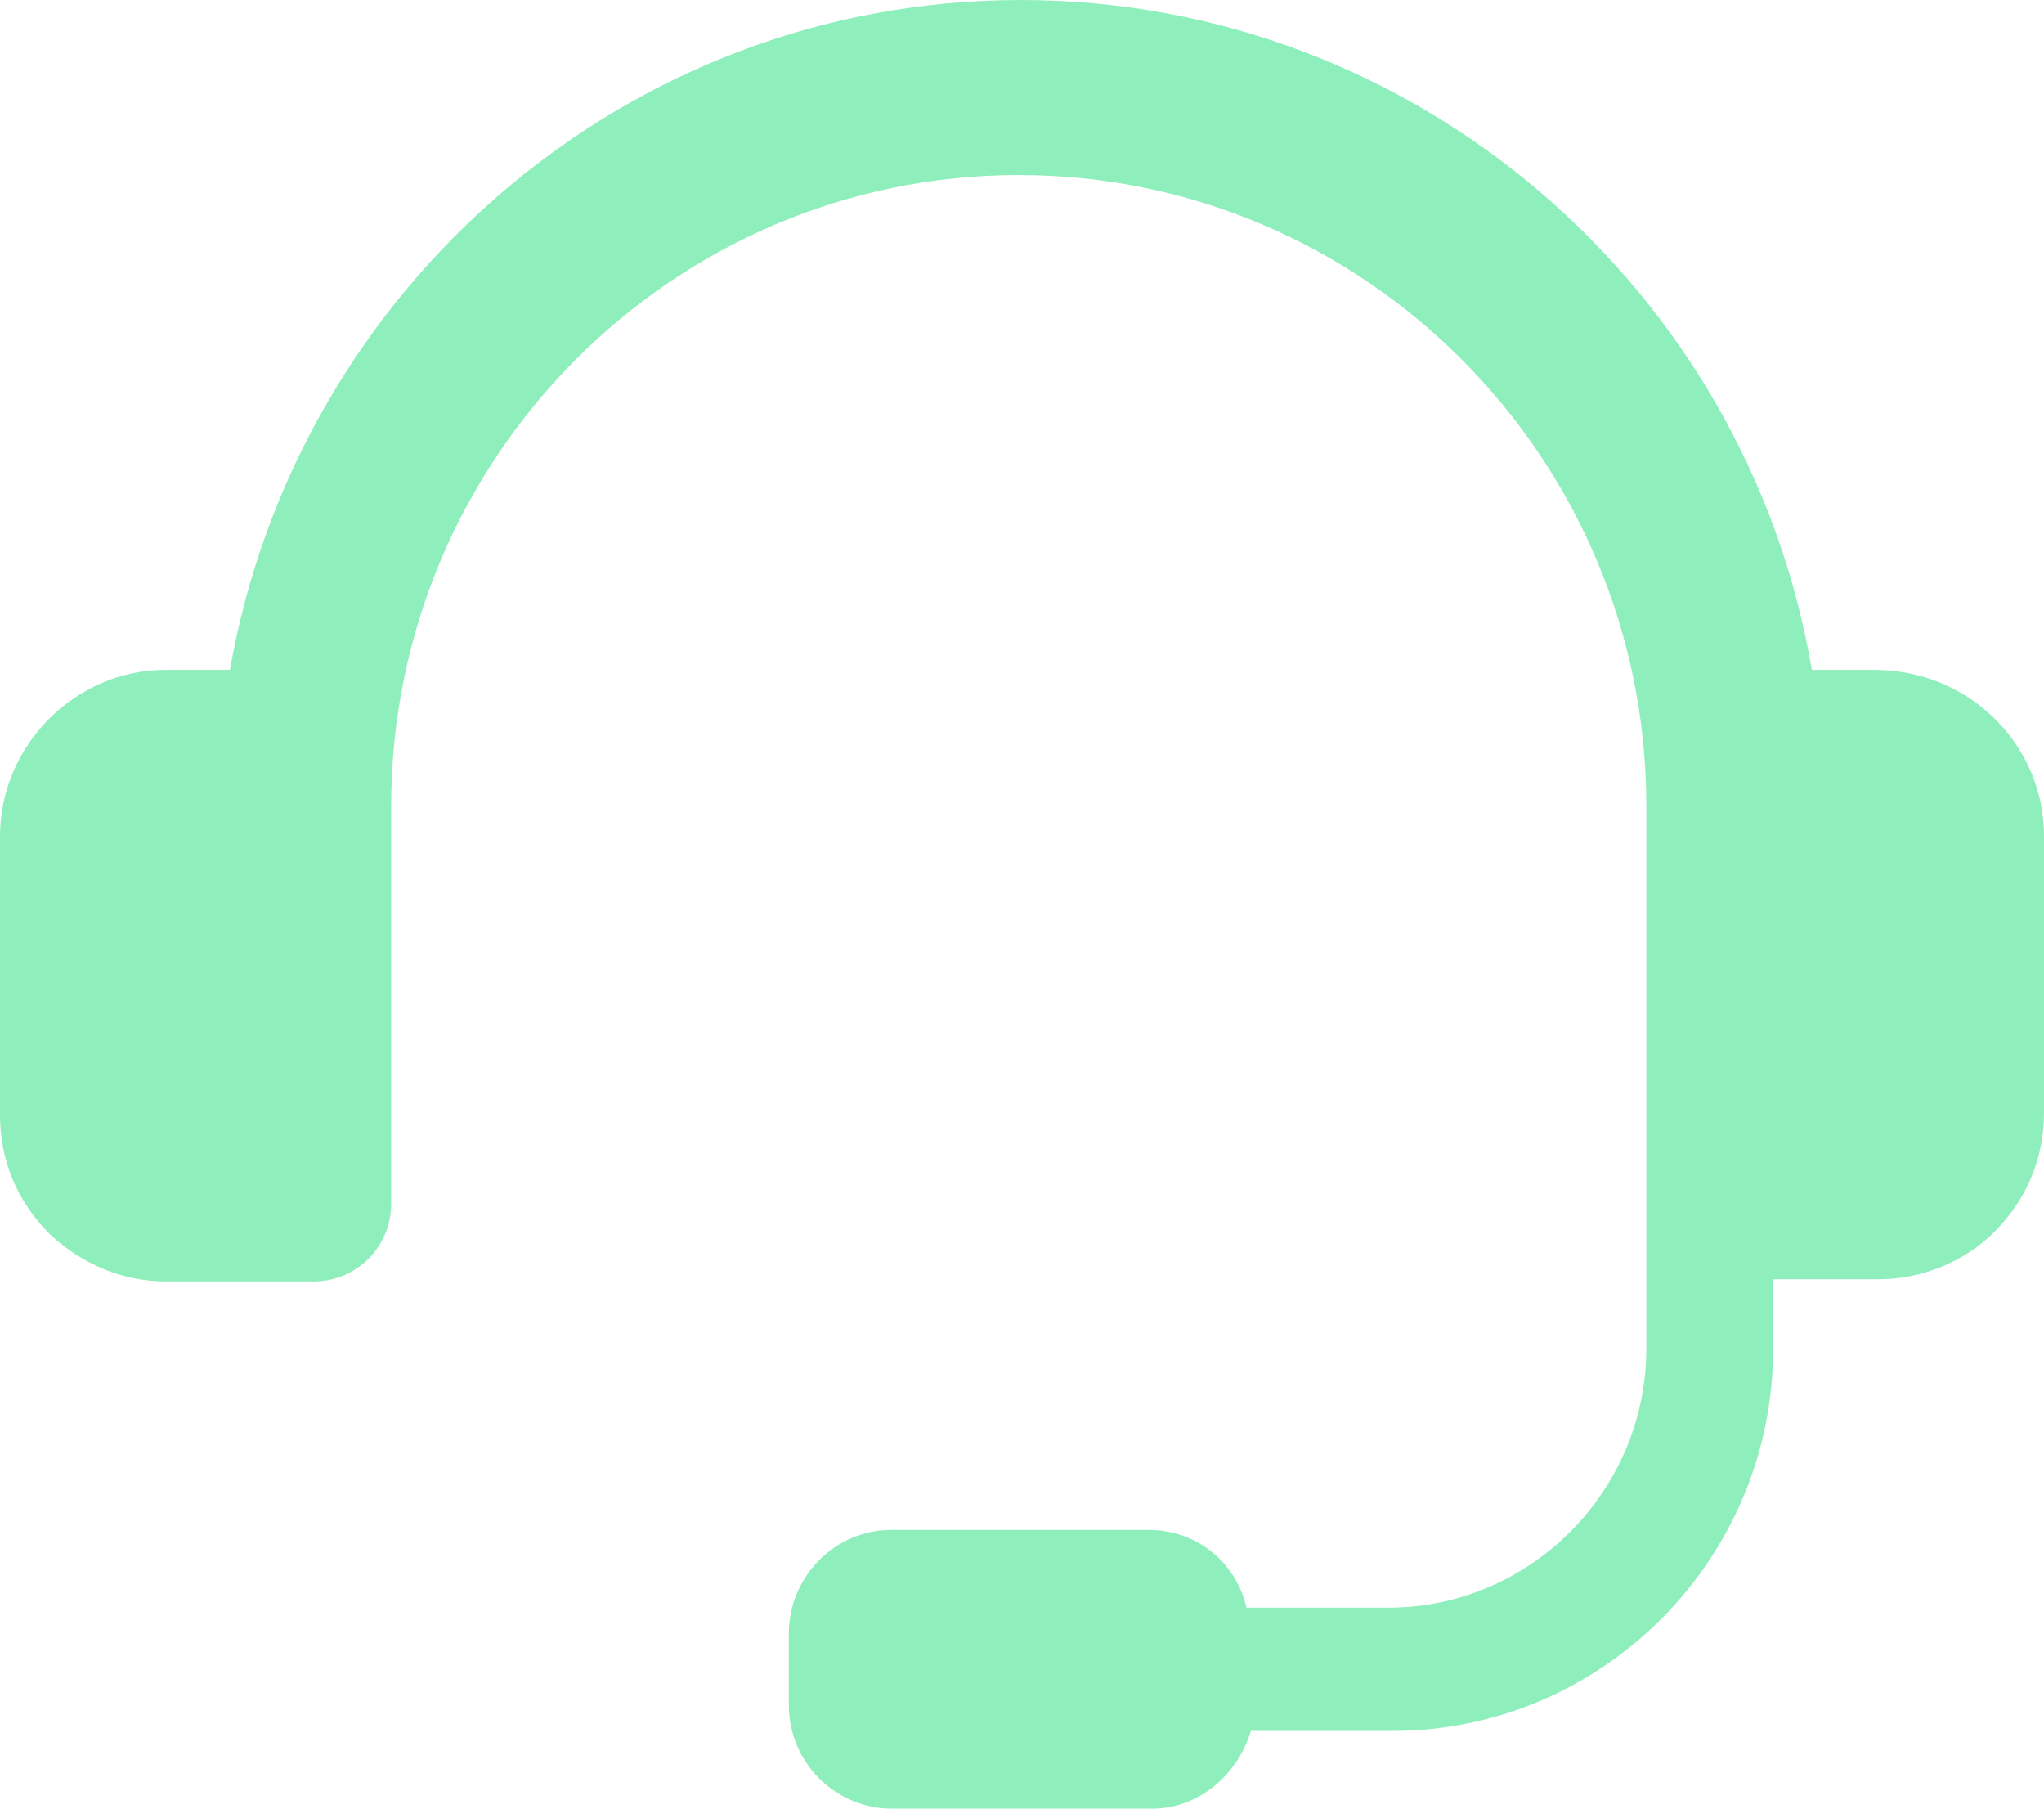 <svg fill="none" height="46" viewBox="0 0 52 46" width="52" xmlns="http://www.w3.org/2000/svg"><path d="m47.789 17.037h-1.695c-1.641-9.673-10.061-17.037-20.122-17.037s-18.427 7.364-20.122 17.037h-1.64c-2.297 0-4.21 1.924-4.21 4.232v7.089c0 1.154.437 2.198 1.258 3.023.82.769 1.859 1.209 2.952 1.209h3.773c1.093 0 1.968-.879 1.968-1.978v-10.112c0-8.848 7.163-16.048 15.966-16.048 8.803 0 15.966 7.199 15.966 16.048v13.794c0 3.627-2.953 6.595-6.561 6.595h-3.609c-.274-1.154-1.258-1.978-2.515-1.978l-6.506 0c-1.476 0-2.624 1.209-2.624 2.638v1.814c0 1.484 1.203 2.638 2.624 2.638h6.616c1.203 0 2.187-.879 2.515-1.978h3.609c5.304 0 9.678-4.341 9.678-9.728v-1.759h2.679c1.093 0 2.187-.44 2.953-1.209.82-.824 1.258-1.869 1.258-3.023l-0-7.034c0-2.308-1.859-4.177-4.21-4.231z" fill="#8FEFBC"/></svg>